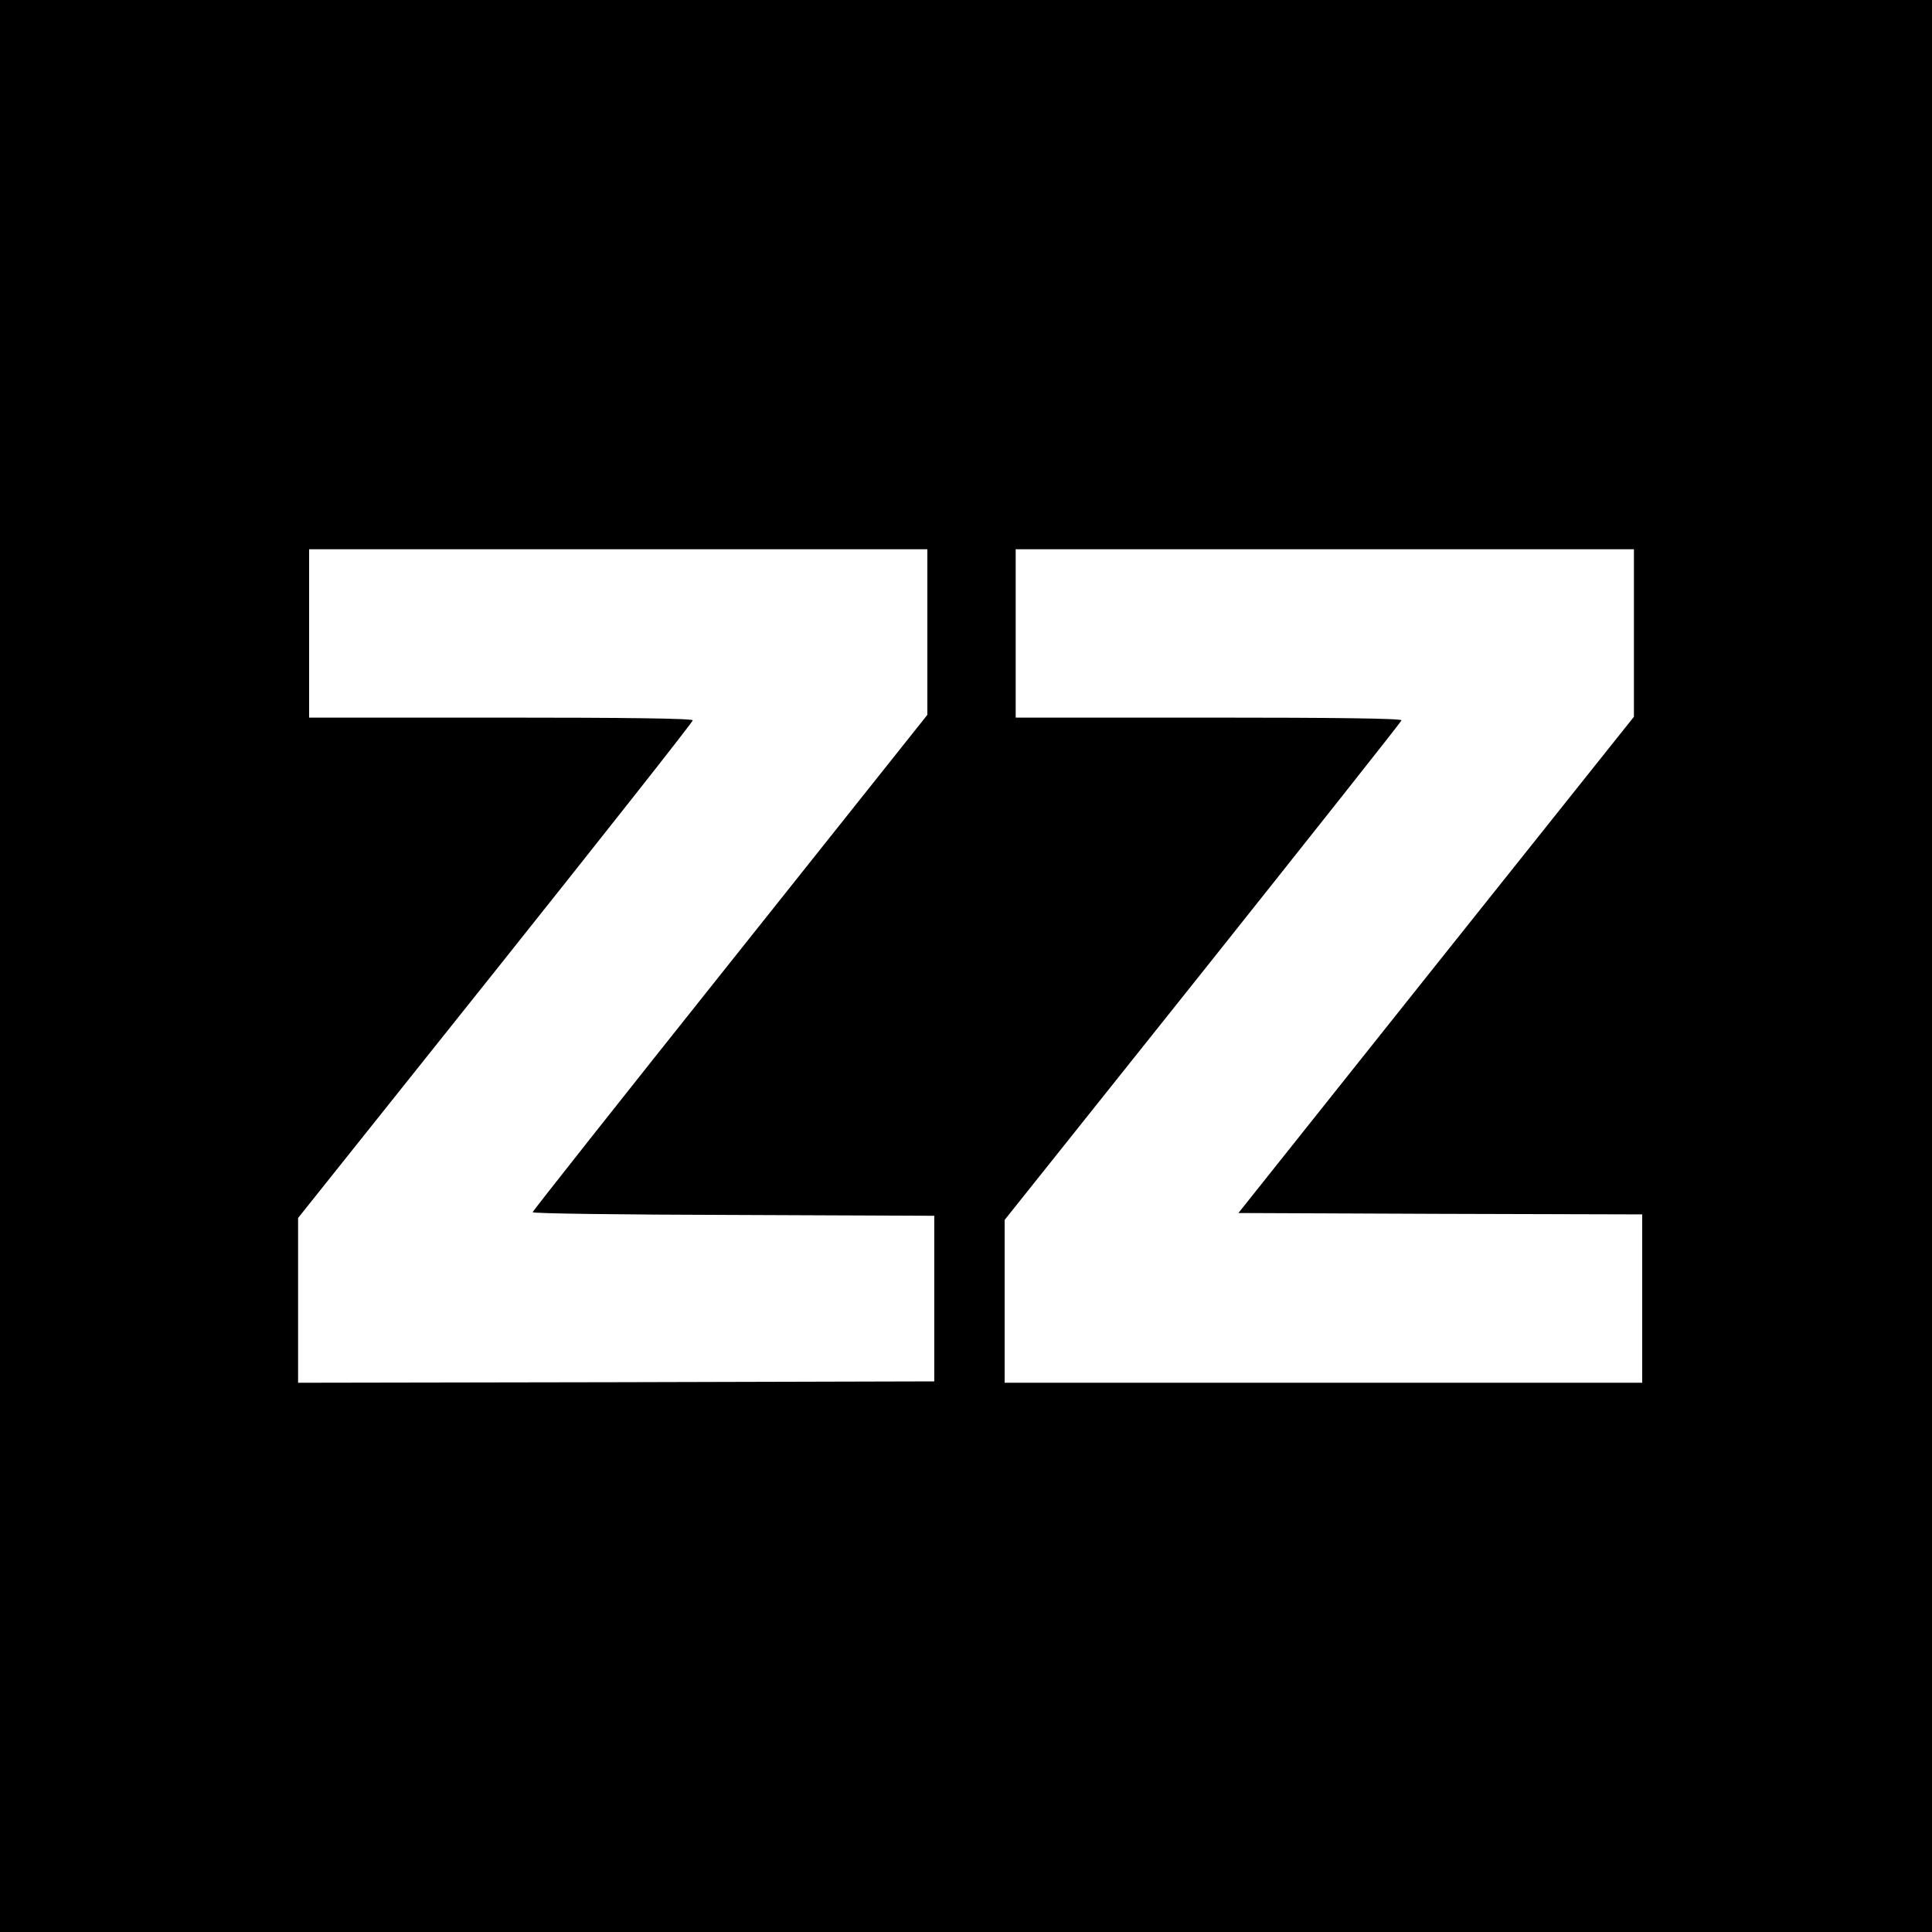 <?xml version="1.0" standalone="no"?>
<!DOCTYPE svg PUBLIC "-//W3C//DTD SVG 20010904//EN"
 "http://www.w3.org/TR/2001/REC-SVG-20010904/DTD/svg10.dtd">
<svg version="1.0" xmlns="http://www.w3.org/2000/svg"
 width="700pt" height="700pt" viewBox="0 0 700 700"
 preserveAspectRatio="xMidYMid meet">
<g transform="translate(0,700) scale(0.1,-0.1)"
fill="#000000" stroke="none">
<path d="M0 3500 l0 -3500 3500 0 3500 0 0 3500 0 3500 -3500 0 -3500 0 0
-3500z m3360 1210 l0 -300 -715 -898 c-393 -493 -715 -900 -715 -904 0 -5 327
-9 728 -10 l727 -3 0 -300 0 -300 -1152 -3 -1153 -2 0 298 0 299 715 896 c393
493 715 901 715 907 0 7 -237 10 -695 10 l-695 0 0 305 0 305 1120 0 1120 0 0
-300z m2560 -3 l0 -304 -717 -899 -716 -899 731 -3 732 -2 0 -305 0 -305
-1155 0 -1155 0 0 295 0 295 718 900 c394 495 719 905 720 910 3 7 -241 10
-697 10 l-701 0 0 305 0 305 1120 0 1120 0 0 -303z"/>
</g>
</svg>

